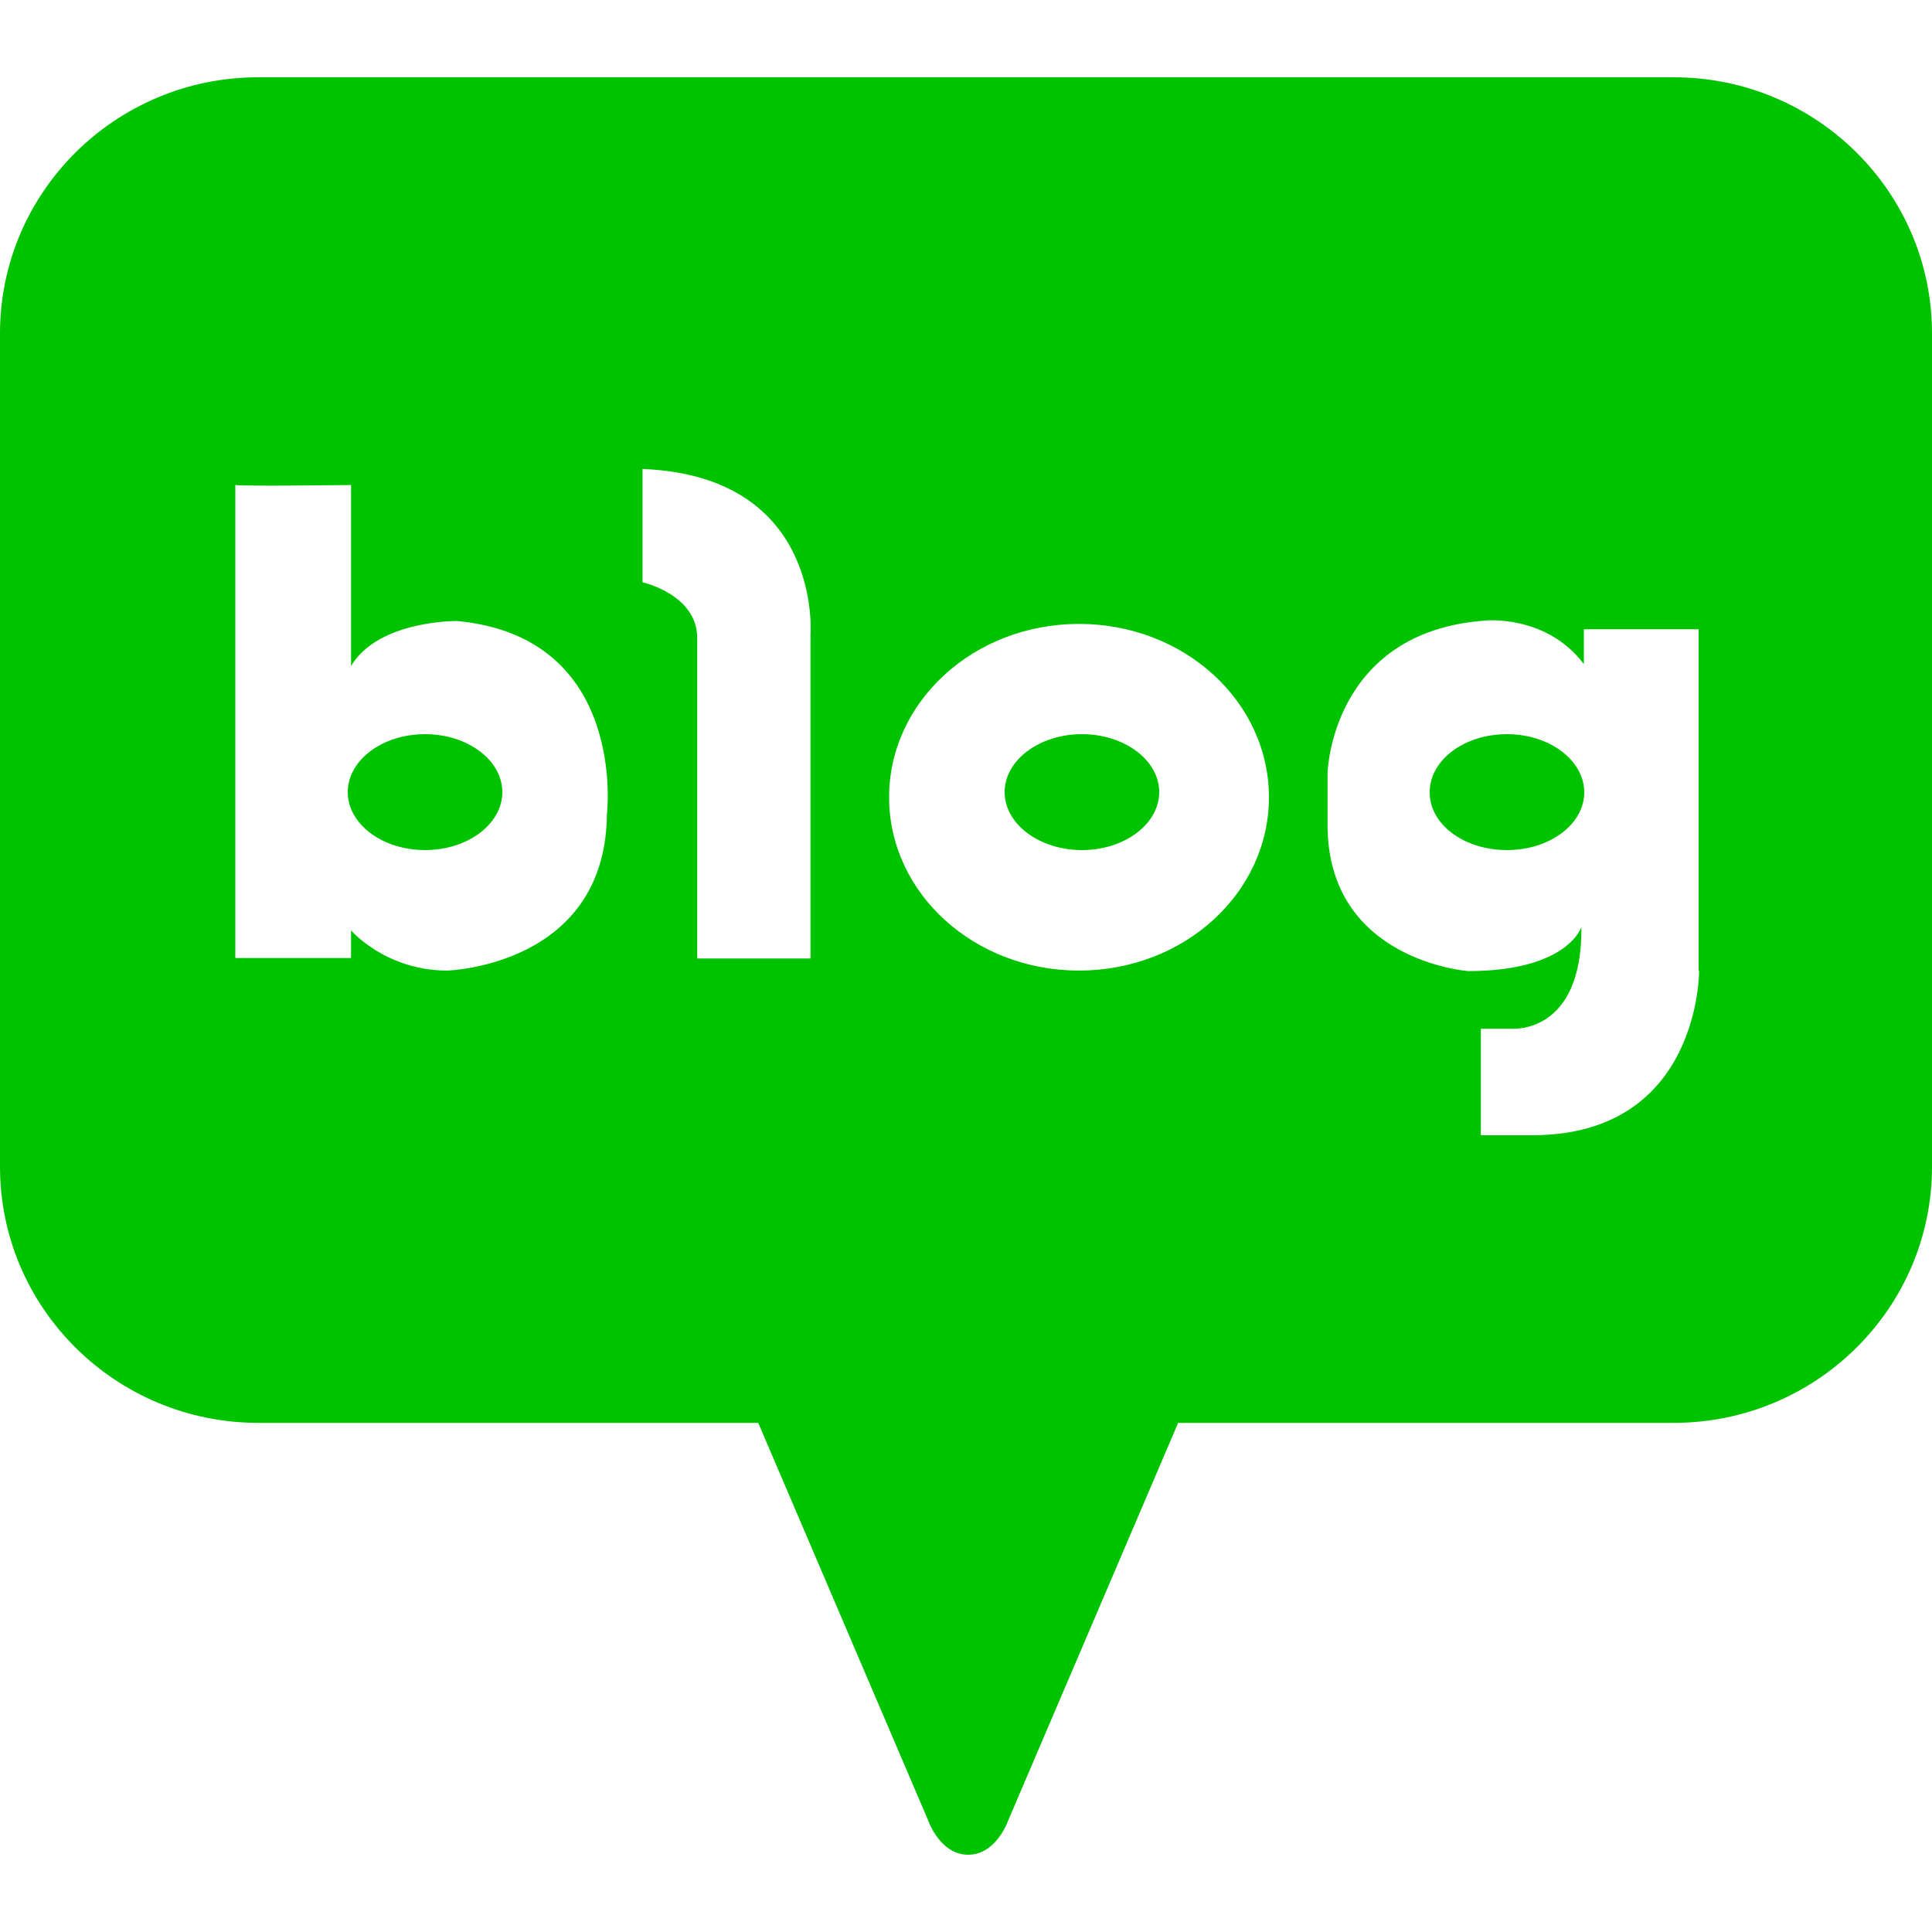 <svg width="30" height="30" viewBox="0 0 30 30" fill="none" xmlns="http://www.w3.org/2000/svg">
<path d="M6.6 11.4C5.938 11.4 5.4 11.804 5.4 12.3C5.4 12.796 5.938 13.2 6.6 13.2C7.262 13.2 7.8 12.796 7.8 12.3C7.8 11.804 7.262 11.4 6.6 11.4Z" fill="#00C300"/>
<path d="M16.8 11.4C16.139 11.4 15.6 11.804 15.6 12.3C15.6 12.796 16.139 13.2 16.8 13.2C17.461 13.2 18 12.796 18 12.3C18 11.804 17.461 11.4 16.8 11.4Z" fill="#00C300"/>
<path d="M25.989 1.2H4.011C1.797 1.2 0 2.982 0 5.177V18.116C0 20.312 1.797 22.094 4.011 22.094H11.774L14.412 28.266C14.412 28.266 14.594 28.8 15.034 28.8C15.474 28.8 15.656 28.266 15.656 28.266L18.294 22.094H25.989C28.203 22.094 30 20.312 30 18.116V5.177C30 2.982 28.203 1.2 25.989 1.2ZM9.424 12.636C9.409 15.004 6.945 15.071 6.945 15.071C5.989 15.071 5.451 14.447 5.451 14.447V14.876H3.654V7.531C3.768 7.553 5.451 7.531 5.451 7.531V10.342C5.876 9.628 7.096 9.643 7.096 9.643C9.757 9.891 9.424 12.65 9.424 12.65V12.636ZM12.585 9.854V14.883H10.826V9.906C10.826 9.23 9.977 9.042 9.977 9.042V7.282C12.782 7.395 12.585 9.854 12.585 9.854ZM16.755 15.071C15.125 15.071 13.806 13.868 13.806 12.38C13.806 10.891 15.125 9.688 16.755 9.688C18.385 9.688 19.704 10.891 19.704 12.38C19.704 13.868 18.385 15.071 16.755 15.071ZM26.384 15.071C26.384 15.071 26.406 17.628 23.791 17.628H22.995V15.974H23.472C23.472 15.974 24.572 16.071 24.556 14.395C24.556 14.395 24.344 15.079 22.798 15.079C22.798 15.079 20.614 14.921 20.614 12.808V12.004C20.614 12.004 20.667 9.809 23.063 9.636C23.063 9.636 24.011 9.538 24.594 10.312V9.771H26.376V15.079L26.384 15.071Z" fill="#00C300"/>
<path d="M23.4 11.4C22.737 11.4 22.2 11.801 22.2 12.303C22.2 12.805 22.737 13.2 23.4 13.2C24.063 13.2 24.6 12.799 24.6 12.303C24.6 11.808 24.063 11.4 23.4 11.4Z" fill="#00C300"/>
</svg>
